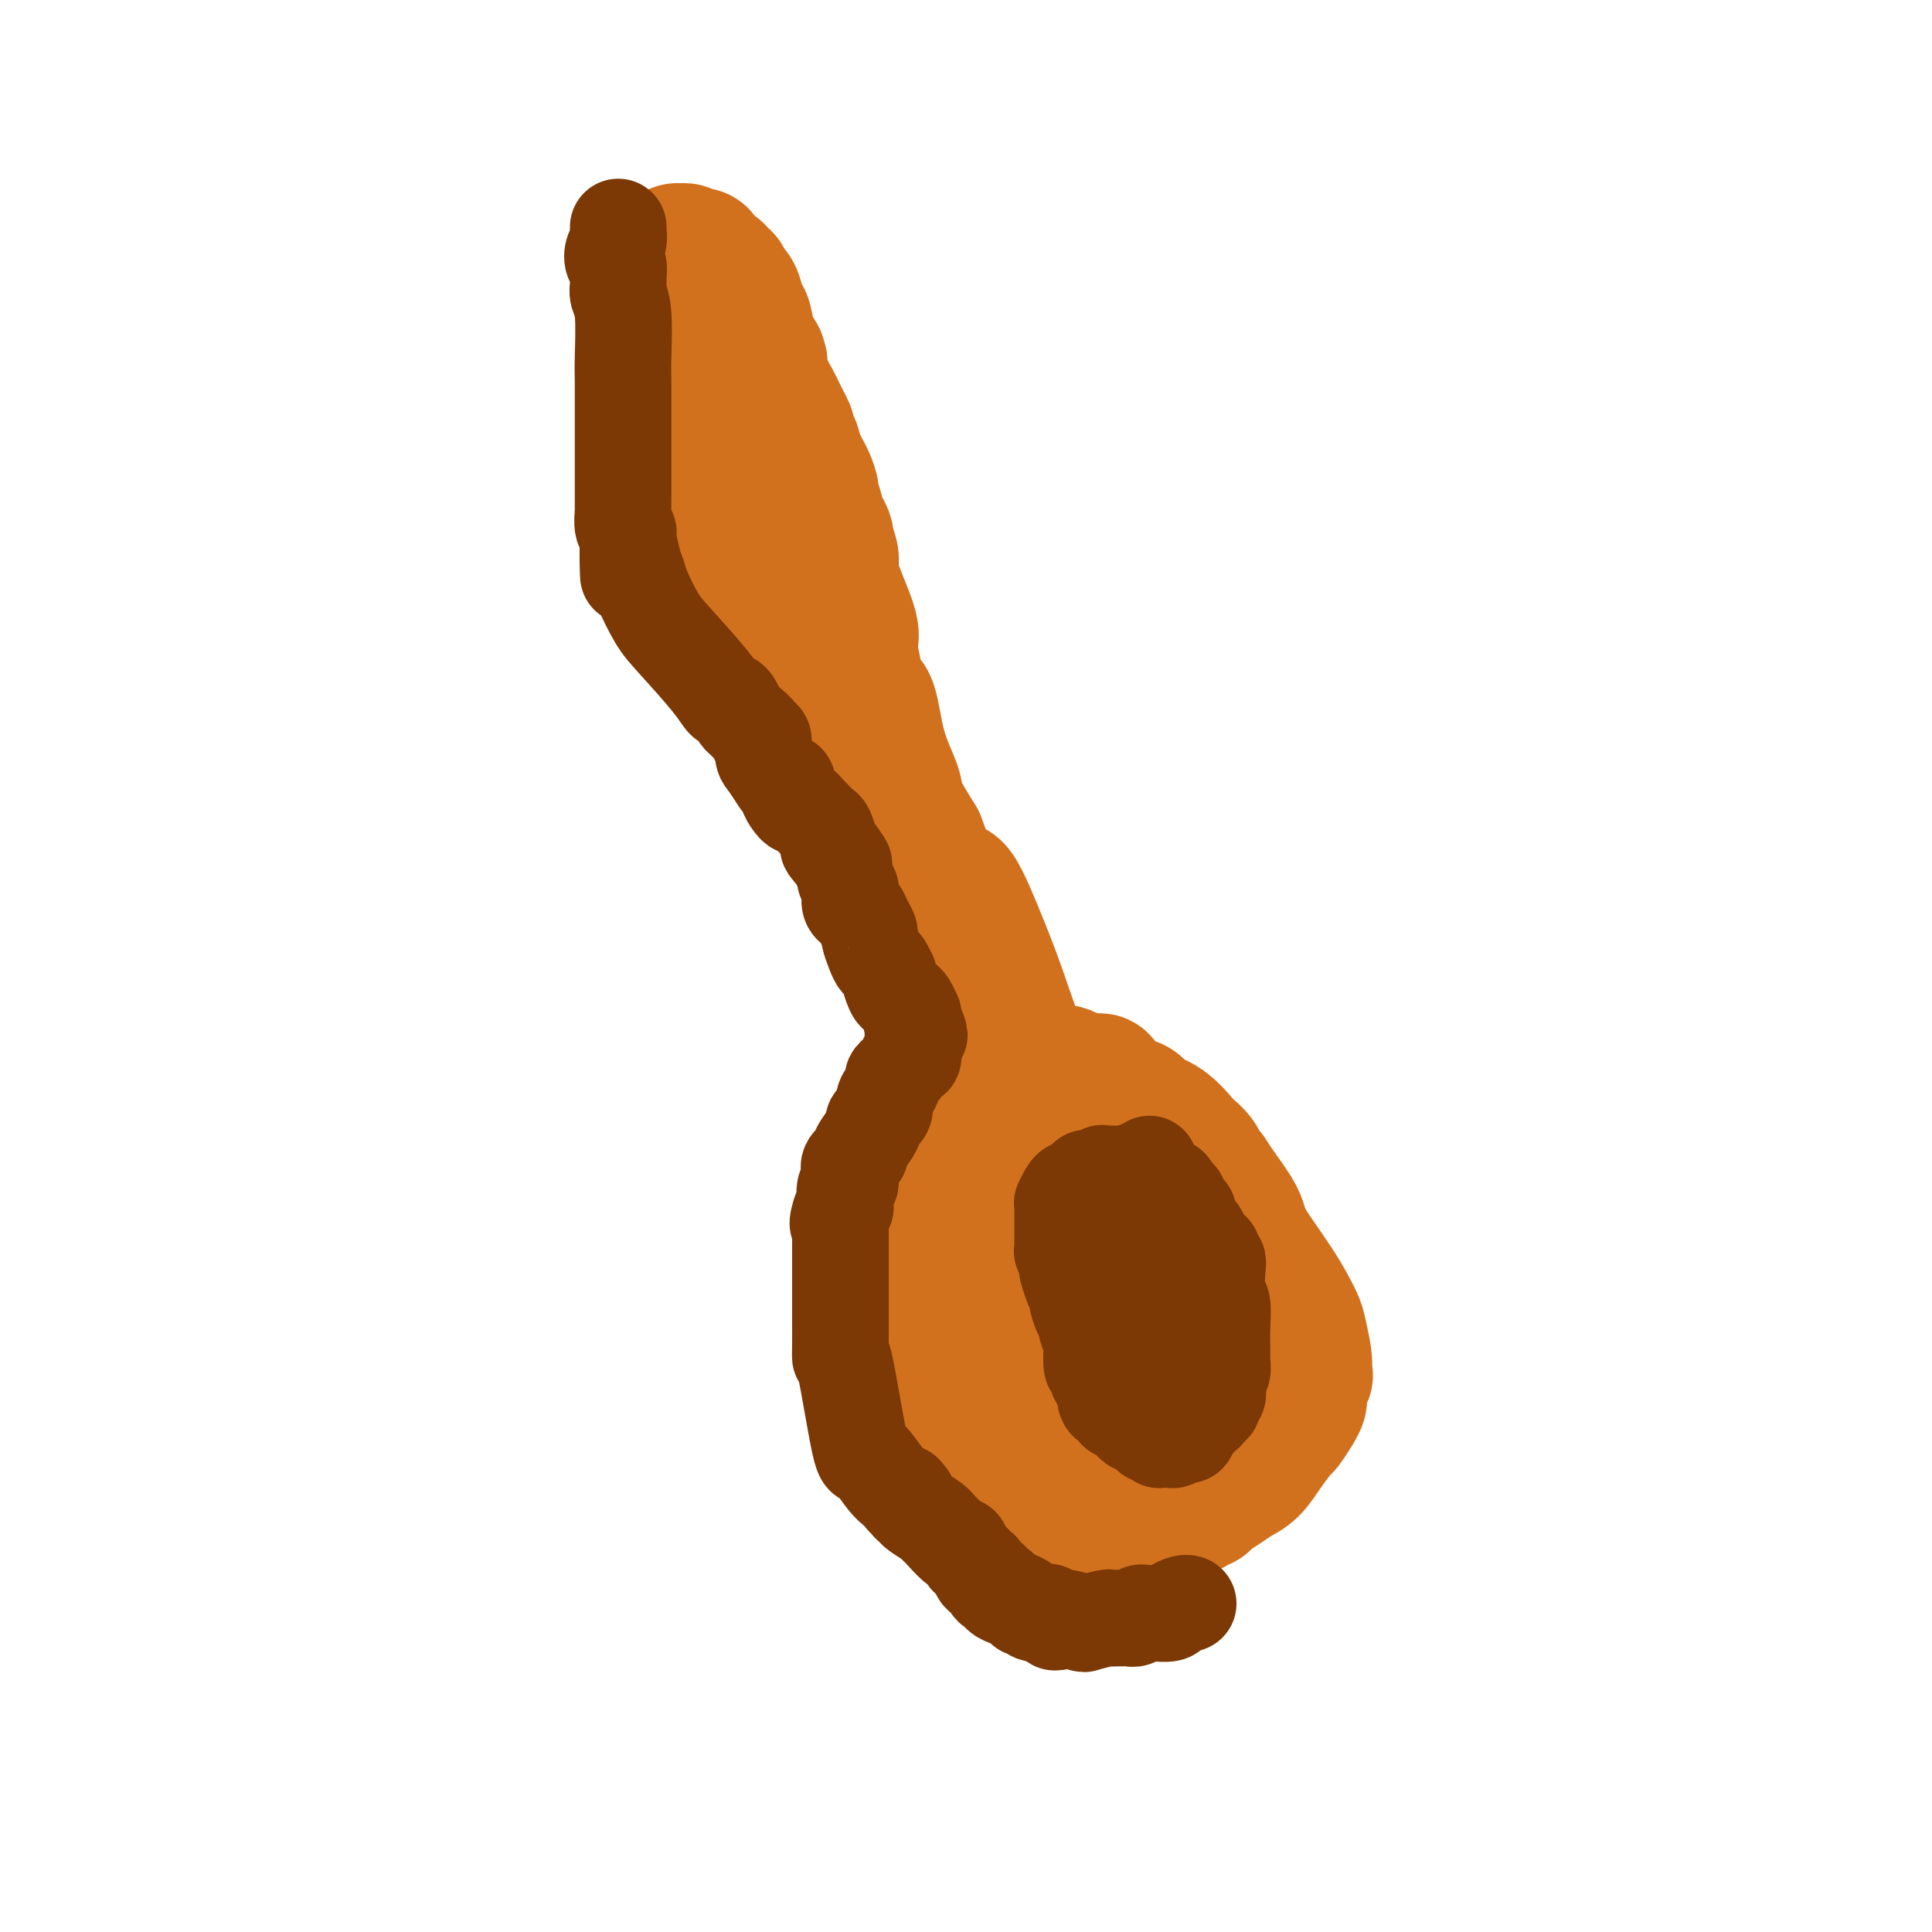 <svg viewBox='0 0 400 400' version='1.1' xmlns='http://www.w3.org/2000/svg' xmlns:xlink='http://www.w3.org/1999/xlink'><g fill='none' stroke='#D2711D' stroke-width='28' stroke-linecap='round' stroke-linejoin='round'><path d='M211,263c0.348,-0.054 0.697,-0.108 0,1c-0.697,1.108 -2.439,3.379 -3,4c-0.561,0.621 0.060,-0.406 0,0c-0.060,0.406 -0.801,2.246 -1,4c-0.199,1.754 0.143,3.422 0,4c-0.143,0.578 -0.770,0.067 -1,0c-0.230,-0.067 -0.061,0.312 0,1c0.061,0.688 0.015,1.686 0,2c-0.015,0.314 -0.000,-0.057 0,0c0.000,0.057 -0.014,0.544 0,1c0.014,0.456 0.057,0.883 0,1c-0.057,0.117 -0.212,-0.077 0,0c0.212,0.077 0.793,0.423 1,1c0.207,0.577 0.042,1.383 0,2c-0.042,0.617 0.041,1.044 0,1c-0.041,-0.044 -0.204,-0.559 0,0c0.204,0.559 0.776,2.191 1,3c0.224,0.809 0.099,0.795 0,1c-0.099,0.205 -0.171,0.630 0,1c0.171,0.370 0.586,0.685 1,1'/><path d='M209,291c0.473,1.810 0.156,0.333 0,0c-0.156,-0.333 -0.152,0.476 0,1c0.152,0.524 0.450,0.761 1,1c0.550,0.239 1.352,0.480 2,1c0.648,0.520 1.142,1.318 2,2c0.858,0.682 2.080,1.249 3,2c0.920,0.751 1.540,1.688 3,3c1.460,1.312 3.761,2.999 5,4c1.239,1.001 1.414,1.316 2,2c0.586,0.684 1.581,1.739 2,2c0.419,0.261 0.262,-0.270 1,0c0.738,0.270 2.370,1.340 3,2c0.630,0.660 0.256,0.909 1,1c0.744,0.091 2.605,0.026 4,0c1.395,-0.026 2.324,-0.011 3,0c0.676,0.011 1.099,0.018 2,0c0.901,-0.018 2.281,-0.059 3,0c0.719,0.059 0.776,0.220 1,0c0.224,-0.220 0.615,-0.822 1,-1c0.385,-0.178 0.764,0.067 1,0c0.236,-0.067 0.331,-0.446 1,-1c0.669,-0.554 1.913,-1.284 3,-2c1.087,-0.716 2.016,-1.419 3,-2c0.984,-0.581 2.021,-1.041 3,-2c0.979,-0.959 1.898,-2.418 3,-4c1.102,-1.582 2.386,-3.288 3,-4c0.614,-0.712 0.557,-0.431 1,-1c0.443,-0.569 1.387,-1.988 2,-3c0.613,-1.012 0.896,-1.619 1,-2c0.104,-0.381 0.030,-0.538 0,-1c-0.030,-0.462 -0.015,-1.231 0,-2'/><path d='M269,287c1.777,-3.051 1.221,-2.179 1,-2c-0.221,0.179 -0.107,-0.334 0,-1c0.107,-0.666 0.207,-1.483 0,-3c-0.207,-1.517 -0.721,-3.733 -1,-5c-0.279,-1.267 -0.323,-1.585 -1,-3c-0.677,-1.415 -1.988,-3.927 -4,-7c-2.012,-3.073 -4.724,-6.706 -6,-9c-1.276,-2.294 -1.114,-3.247 -2,-5c-0.886,-1.753 -2.819,-4.305 -4,-6c-1.181,-1.695 -1.609,-2.531 -2,-3c-0.391,-0.469 -0.743,-0.570 -1,-1c-0.257,-0.430 -0.419,-1.189 -1,-2c-0.581,-0.811 -1.582,-1.674 -2,-2c-0.418,-0.326 -0.252,-0.115 -1,-1c-0.748,-0.885 -2.409,-2.867 -4,-4c-1.591,-1.133 -3.113,-1.415 -4,-2c-0.887,-0.585 -1.141,-1.471 -2,-2c-0.859,-0.529 -2.324,-0.702 -3,-1c-0.676,-0.298 -0.564,-0.720 -1,-1c-0.436,-0.280 -1.419,-0.418 -2,-1c-0.581,-0.582 -0.759,-1.610 -1,-2c-0.241,-0.390 -0.545,-0.143 -1,0c-0.455,0.143 -1.060,0.181 -2,0c-0.940,-0.181 -2.214,-0.582 -3,-1c-0.786,-0.418 -1.084,-0.854 -2,-1c-0.916,-0.146 -2.450,-0.004 -4,0c-1.550,0.004 -3.117,-0.132 -4,0c-0.883,0.132 -1.082,0.530 -2,1c-0.918,0.470 -2.555,1.011 -4,2c-1.445,0.989 -2.699,2.425 -4,4c-1.301,1.575 -2.651,3.287 -4,5'/><path d='M198,234c-3.542,4.794 -5.398,10.780 -7,15c-1.602,4.220 -2.950,6.675 -4,8c-1.050,1.325 -1.803,1.522 -2,2c-0.197,0.478 0.160,1.238 0,2c-0.160,0.762 -0.837,1.527 -1,2c-0.163,0.473 0.189,0.656 0,2c-0.189,1.344 -0.919,3.850 -1,6c-0.081,2.150 0.488,3.944 1,5c0.512,1.056 0.967,1.375 1,2c0.033,0.625 -0.355,1.556 0,3c0.355,1.444 1.453,3.401 2,4c0.547,0.599 0.543,-0.159 1,1c0.457,1.159 1.376,4.237 2,6c0.624,1.763 0.954,2.211 2,4c1.046,1.789 2.809,4.919 4,7c1.191,2.081 1.809,3.114 2,4c0.191,0.886 -0.044,1.624 0,2c0.044,0.376 0.368,0.390 1,1c0.632,0.610 1.571,1.815 2,2c0.429,0.185 0.346,-0.651 1,0c0.654,0.651 2.045,2.790 3,4c0.955,1.210 1.474,1.490 2,2c0.526,0.510 1.057,1.251 2,2c0.943,0.749 2.296,1.507 3,2c0.704,0.493 0.760,0.720 1,1c0.240,0.280 0.665,0.612 1,1c0.335,0.388 0.579,0.833 1,1c0.421,0.167 1.020,0.055 1,0c-0.020,-0.055 -0.659,-0.053 0,0c0.659,0.053 2.617,0.158 4,0c1.383,-0.158 2.192,-0.579 3,-1'/><path d='M223,324c1.757,-0.167 1.651,-0.585 2,-1c0.349,-0.415 1.154,-0.828 2,-1c0.846,-0.172 1.733,-0.102 2,0c0.267,0.102 -0.087,0.238 0,0c0.087,-0.238 0.616,-0.848 1,-1c0.384,-0.152 0.624,0.155 1,0c0.376,-0.155 0.889,-0.773 1,-1c0.111,-0.227 -0.180,-0.065 0,0c0.180,0.065 0.832,0.032 1,0c0.168,-0.032 -0.149,-0.063 0,0c0.149,0.063 0.765,0.219 1,0c0.235,-0.219 0.090,-0.812 0,-1c-0.090,-0.188 -0.126,0.031 0,0c0.126,-0.031 0.415,-0.310 1,-1c0.585,-0.690 1.467,-1.791 2,-2c0.533,-0.209 0.718,0.473 1,0c0.282,-0.473 0.660,-2.099 1,-4c0.340,-1.901 0.641,-4.075 1,-5c0.359,-0.925 0.775,-0.602 1,-1c0.225,-0.398 0.257,-1.516 0,-3c-0.257,-1.484 -0.805,-3.332 -1,-4c-0.195,-0.668 -0.038,-0.154 0,-1c0.038,-0.846 -0.043,-3.051 0,-4c0.043,-0.949 0.209,-0.642 0,-1c-0.209,-0.358 -0.792,-1.380 -1,-2c-0.208,-0.620 -0.042,-0.837 0,-1c0.042,-0.163 -0.041,-0.270 0,-1c0.041,-0.730 0.207,-2.082 0,-3c-0.207,-0.918 -0.786,-1.401 -1,-2c-0.214,-0.599 -0.061,-1.314 0,-2c0.061,-0.686 0.031,-1.343 0,-2'/><path d='M238,280c-0.162,-5.342 -0.067,-2.696 0,-2c0.067,0.696 0.106,-0.559 0,-1c-0.106,-0.441 -0.357,-0.068 -1,-1c-0.643,-0.932 -1.677,-3.170 -2,-4c-0.323,-0.830 0.064,-0.252 0,-1c-0.064,-0.748 -0.581,-2.820 -1,-4c-0.419,-1.180 -0.741,-1.467 -1,-2c-0.259,-0.533 -0.454,-1.312 -1,-2c-0.546,-0.688 -1.443,-1.284 -2,-2c-0.557,-0.716 -0.775,-1.552 -1,-2c-0.225,-0.448 -0.458,-0.508 -1,-1c-0.542,-0.492 -1.393,-1.417 -2,-2c-0.607,-0.583 -0.971,-0.824 -1,-1c-0.029,-0.176 0.276,-0.288 0,-1c-0.276,-0.712 -1.131,-2.023 -2,-3c-0.869,-0.977 -1.750,-1.620 -2,-2c-0.250,-0.380 0.130,-0.498 0,-1c-0.130,-0.502 -0.771,-1.388 -1,-2c-0.229,-0.612 -0.047,-0.948 0,-1c0.047,-0.052 -0.043,0.182 0,0c0.043,-0.182 0.218,-0.781 0,-1c-0.218,-0.219 -0.828,-0.060 -1,0c-0.172,0.060 0.094,0.019 0,0c-0.094,-0.019 -0.547,-0.017 -1,0c-0.453,0.017 -0.906,0.047 -1,0c-0.094,-0.047 0.171,-0.173 0,0c-0.171,0.173 -0.778,0.643 -1,1c-0.222,0.357 -0.060,0.601 0,1c0.060,0.399 0.016,0.954 0,2c-0.016,1.046 -0.005,2.585 0,4c0.005,1.415 0.002,2.708 0,4'/><path d='M216,256c-0.419,4.129 -0.466,8.453 0,12c0.466,3.547 1.445,6.317 2,8c0.555,1.683 0.686,2.279 1,3c0.314,0.721 0.812,1.567 1,2c0.188,0.433 0.066,0.454 0,1c-0.066,0.546 -0.075,1.619 0,2c0.075,0.381 0.235,0.071 1,1c0.765,0.929 2.134,3.098 3,4c0.866,0.902 1.229,0.536 3,2c1.771,1.464 4.950,4.759 7,7c2.050,2.241 2.970,3.427 4,4c1.030,0.573 2.170,0.532 3,1c0.830,0.468 1.351,1.446 2,2c0.649,0.554 1.428,0.684 2,1c0.572,0.316 0.937,0.817 1,1c0.063,0.183 -0.176,0.049 0,0c0.176,-0.049 0.768,-0.013 1,0c0.232,0.013 0.103,0.005 0,0c-0.103,-0.005 -0.181,-0.005 0,0c0.181,0.005 0.622,0.016 1,0c0.378,-0.016 0.694,-0.059 1,0c0.306,0.059 0.603,0.220 1,0c0.397,-0.220 0.895,-0.821 1,-1c0.105,-0.179 -0.182,0.063 0,0c0.182,-0.063 0.834,-0.430 1,-1c0.166,-0.570 -0.155,-1.342 0,-2c0.155,-0.658 0.788,-1.201 1,-2c0.212,-0.799 0.005,-1.853 0,-3c-0.005,-1.147 0.191,-2.386 0,-3c-0.191,-0.614 -0.769,-0.604 -1,-1c-0.231,-0.396 -0.116,-1.198 0,-2'/><path d='M252,292c-0.000,-2.173 -0.000,-1.107 0,-1c0.000,0.107 0.001,-0.745 0,-1c-0.001,-0.255 -0.004,0.086 0,0c0.004,-0.086 0.015,-0.600 0,-1c-0.015,-0.400 -0.056,-0.684 0,-1c0.056,-0.316 0.207,-0.662 0,-1c-0.207,-0.338 -0.774,-0.668 -1,-1c-0.226,-0.332 -0.113,-0.667 0,-1c0.113,-0.333 0.226,-0.665 0,-1c-0.226,-0.335 -0.792,-0.674 -1,-1c-0.208,-0.326 -0.059,-0.638 0,-1c0.059,-0.362 0.027,-0.773 0,-1c-0.027,-0.227 -0.049,-0.270 0,0c0.049,0.270 0.169,0.854 0,1c-0.169,0.146 -0.625,-0.146 -1,0c-0.375,0.146 -0.667,0.730 -1,1c-0.333,0.270 -0.705,0.227 -1,0c-0.295,-0.227 -0.513,-0.636 -1,-1c-0.487,-0.364 -1.244,-0.682 -2,-1'/><path d='M244,281c-0.972,-0.193 -0.402,0.323 -1,0c-0.598,-0.323 -2.363,-1.487 -4,-3c-1.637,-1.513 -3.146,-3.375 -5,-5c-1.854,-1.625 -4.052,-3.013 -5,-4c-0.948,-0.987 -0.644,-1.575 -1,-2c-0.356,-0.425 -1.370,-0.689 -2,-1c-0.630,-0.311 -0.876,-0.669 -1,-1c-0.124,-0.331 -0.127,-0.636 0,-1c0.127,-0.364 0.385,-0.786 0,-1c-0.385,-0.214 -1.413,-0.221 -2,-1c-0.587,-0.779 -0.733,-2.332 -1,-3c-0.267,-0.668 -0.654,-0.453 -1,-1c-0.346,-0.547 -0.652,-1.856 -1,-3c-0.348,-1.144 -0.740,-2.124 -1,-3c-0.260,-0.876 -0.389,-1.647 -1,-2c-0.611,-0.353 -1.703,-0.287 -2,-1c-0.297,-0.713 0.201,-2.204 0,-3c-0.201,-0.796 -1.100,-0.898 -2,-1'/><path d='M214,245c-2.321,-4.122 -2.125,-3.928 -2,-4c0.125,-0.072 0.179,-0.412 -1,-2c-1.179,-1.588 -3.590,-4.426 -6,-11c-2.410,-6.574 -4.817,-16.883 -6,-21c-1.183,-4.117 -1.142,-2.040 -1,-1c0.142,1.040 0.383,1.044 0,0c-0.383,-1.044 -1.392,-3.135 -2,-4c-0.608,-0.865 -0.814,-0.504 -2,-3c-1.186,-2.496 -3.351,-7.849 -5,-11c-1.649,-3.151 -2.782,-4.101 -4,-6c-1.218,-1.899 -2.522,-4.746 -4,-7c-1.478,-2.254 -3.129,-3.915 -4,-5c-0.871,-1.085 -0.963,-1.596 -2,-3c-1.037,-1.404 -3.018,-3.702 -5,-6'/><path d='M170,161c-5.206,-8.340 -3.721,-6.190 -4,-7c-0.279,-0.810 -2.323,-4.580 -3,-7c-0.677,-2.420 0.012,-3.492 0,-4c-0.012,-0.508 -0.724,-0.454 -1,-1c-0.276,-0.546 -0.116,-1.692 0,-2c0.116,-0.308 0.188,0.223 0,0c-0.188,-0.223 -0.636,-1.198 -1,-2c-0.364,-0.802 -0.644,-1.429 -1,-2c-0.356,-0.571 -0.788,-1.084 -1,-2c-0.212,-0.916 -0.204,-2.235 -1,-4c-0.796,-1.765 -2.398,-3.977 -4,-7c-1.602,-3.023 -3.206,-6.858 -4,-9c-0.794,-2.142 -0.779,-2.590 -1,-4c-0.221,-1.410 -0.679,-3.783 -1,-5c-0.321,-1.217 -0.506,-1.279 -1,-2c-0.494,-0.721 -1.298,-2.103 -2,-4c-0.702,-1.897 -1.302,-4.310 -2,-7c-0.698,-2.690 -1.492,-5.656 -2,-7c-0.508,-1.344 -0.728,-1.064 -1,-2c-0.272,-0.936 -0.595,-3.088 -1,-5c-0.405,-1.912 -0.893,-3.584 -1,-4c-0.107,-0.416 0.167,0.425 0,0c-0.167,-0.425 -0.776,-2.114 -1,-3c-0.224,-0.886 -0.064,-0.967 0,-1c0.064,-0.033 0.032,-0.016 0,0'/><path d='M137,70c-2.238,-7.218 -1.332,-3.263 -1,-2c0.332,1.263 0.089,-0.166 0,-1c-0.089,-0.834 -0.024,-1.073 0,-1c0.024,0.073 0.007,0.456 0,0c-0.007,-0.456 -0.003,-1.752 0,-3c0.003,-1.248 0.004,-2.447 0,-3c-0.004,-0.553 -0.015,-0.459 0,-1c0.015,-0.541 0.056,-1.718 0,-2c-0.056,-0.282 -0.208,0.332 0,0c0.208,-0.332 0.776,-1.610 1,-2c0.224,-0.390 0.102,0.107 0,0c-0.102,-0.107 -0.186,-0.817 0,-1c0.186,-0.183 0.642,0.162 1,0c0.358,-0.162 0.620,-0.829 1,-1c0.380,-0.171 0.879,0.155 1,0c0.121,-0.155 -0.136,-0.789 0,-1c0.136,-0.211 0.665,0.003 1,0c0.335,-0.003 0.475,-0.222 1,0c0.525,0.222 1.436,0.886 2,1c0.564,0.114 0.782,-0.320 1,0c0.218,0.320 0.435,1.395 1,2c0.565,0.605 1.479,0.740 2,1c0.521,0.260 0.650,0.645 1,1c0.350,0.355 0.920,0.680 1,1c0.080,0.320 -0.330,0.633 0,1c0.330,0.367 1.401,0.786 2,2c0.599,1.214 0.728,3.222 1,4c0.272,0.778 0.689,0.325 1,1c0.311,0.675 0.518,2.479 1,4c0.482,1.521 1.241,2.761 2,4'/><path d='M157,74c0.742,2.053 0.096,0.685 0,1c-0.096,0.315 0.356,2.312 1,4c0.644,1.688 1.479,3.067 2,4c0.521,0.933 0.727,1.421 1,2c0.273,0.579 0.612,1.249 1,2c0.388,0.751 0.824,1.582 1,2c0.176,0.418 0.092,0.422 0,1c-0.092,0.578 -0.192,1.732 0,2c0.192,0.268 0.677,-0.348 1,0c0.323,0.348 0.483,1.659 1,3c0.517,1.341 1.392,2.712 2,4c0.608,1.288 0.950,2.494 1,3c0.050,0.506 -0.193,0.311 0,1c0.193,0.689 0.821,2.263 1,3c0.179,0.737 -0.092,0.638 0,1c0.092,0.362 0.546,1.186 1,2c0.454,0.814 0.906,1.617 1,2c0.094,0.383 -0.170,0.345 0,1c0.170,0.655 0.775,2.003 1,3c0.225,0.997 0.070,1.643 0,2c-0.070,0.357 -0.054,0.426 0,1c0.054,0.574 0.146,1.654 1,4c0.854,2.346 2.470,5.960 3,8c0.530,2.040 -0.025,2.507 0,4c0.025,1.493 0.631,4.014 1,6c0.369,1.986 0.502,3.438 1,4c0.498,0.562 1.360,0.233 2,2c0.640,1.767 1.058,5.628 2,9c0.942,3.372 2.407,6.254 3,8c0.593,1.746 0.312,2.356 1,4c0.688,1.644 2.344,4.322 4,7'/><path d='M190,174c6.453,17.353 6.086,10.737 7,10c0.914,-0.737 3.109,4.407 5,9c1.891,4.593 3.477,8.636 5,13c1.523,4.364 2.983,9.051 5,13c2.017,3.949 4.592,7.162 6,9c1.408,1.838 1.648,2.303 2,3c0.352,0.697 0.815,1.628 1,2c0.185,0.372 0.093,0.186 0,0'/></g>
<g fill='none' stroke='#7C3805' stroke-width='20' stroke-linecap='round' stroke-linejoin='round'><path d='M128,47c0.008,0.471 0.015,0.942 0,1c-0.015,0.058 -0.053,-0.298 0,0c0.053,0.298 0.196,1.249 0,2c-0.196,0.751 -0.732,1.304 -1,2c-0.268,0.696 -0.269,1.537 0,2c0.269,0.463 0.808,0.548 1,1c0.192,0.452 0.037,1.272 0,2c-0.037,0.728 0.043,1.364 0,2c-0.043,0.636 -0.208,1.273 0,2c0.208,0.727 0.788,1.544 1,4c0.212,2.456 0.057,6.552 0,9c-0.057,2.448 -0.015,3.248 0,5c0.015,1.752 0.004,4.456 0,7c-0.004,2.544 -0.001,4.928 0,6c0.001,1.072 -0.001,0.834 0,2c0.001,1.166 0.004,3.738 0,6c-0.004,2.262 -0.015,4.216 0,5c0.015,0.784 0.057,0.399 0,1c-0.057,0.601 -0.211,2.189 0,3c0.211,0.811 0.789,0.846 1,1c0.211,0.154 0.057,0.426 0,1c-0.057,0.574 -0.016,1.450 0,2c0.016,0.550 0.008,0.775 0,1'/><path d='M130,114c0.263,10.285 -0.078,2.499 0,0c0.078,-2.499 0.576,0.291 1,2c0.424,1.709 0.774,2.337 1,3c0.226,0.663 0.326,1.362 1,3c0.674,1.638 1.921,4.214 3,6c1.079,1.786 1.991,2.782 4,5c2.009,2.218 5.116,5.659 7,8c1.884,2.341 2.547,3.583 3,4c0.453,0.417 0.698,0.009 1,0c0.302,-0.009 0.663,0.382 1,1c0.337,0.618 0.649,1.462 1,2c0.351,0.538 0.739,0.768 1,1c0.261,0.232 0.395,0.464 1,1c0.605,0.536 1.681,1.374 2,2c0.319,0.626 -0.118,1.039 0,1c0.118,-0.039 0.791,-0.532 1,0c0.209,0.532 -0.045,2.088 0,3c0.045,0.912 0.390,1.178 1,2c0.610,0.822 1.487,2.198 2,3c0.513,0.802 0.662,1.028 1,1c0.338,-0.028 0.864,-0.310 1,0c0.136,0.310 -0.117,1.211 0,2c0.117,0.789 0.605,1.465 1,2c0.395,0.535 0.696,0.930 1,1c0.304,0.070 0.610,-0.184 1,0c0.390,0.184 0.864,0.807 1,1c0.136,0.193 -0.066,-0.045 0,0c0.066,0.045 0.399,0.373 1,1c0.601,0.627 1.469,1.553 2,2c0.531,0.447 0.723,0.413 1,1c0.277,0.587 0.638,1.793 1,3'/><path d='M172,175c5.520,7.461 1.320,2.614 0,1c-1.320,-1.614 0.238,0.006 1,1c0.762,0.994 0.726,1.362 1,2c0.274,0.638 0.858,1.546 1,2c0.142,0.454 -0.159,0.454 0,1c0.159,0.546 0.778,1.638 1,2c0.222,0.362 0.049,-0.006 0,0c-0.049,0.006 0.028,0.385 0,1c-0.028,0.615 -0.161,1.464 0,2c0.161,0.536 0.617,0.758 1,1c0.383,0.242 0.694,0.505 1,1c0.306,0.495 0.607,1.222 1,2c0.393,0.778 0.879,1.608 1,2c0.121,0.392 -0.121,0.348 0,1c0.121,0.652 0.606,2.000 1,3c0.394,1.000 0.697,1.652 1,2c0.303,0.348 0.606,0.394 1,1c0.394,0.606 0.879,1.773 1,2c0.121,0.227 -0.123,-0.488 0,0c0.123,0.488 0.611,2.177 1,3c0.389,0.823 0.679,0.780 1,1c0.321,0.220 0.675,0.703 1,1c0.325,0.297 0.623,0.410 1,1c0.377,0.590 0.832,1.659 1,2c0.168,0.341 0.048,-0.045 0,0c-0.048,0.045 -0.024,0.523 0,1'/><path d='M189,211c2.630,5.824 0.705,2.384 0,1c-0.705,-1.384 -0.189,-0.710 0,0c0.189,0.710 0.051,1.457 0,2c-0.051,0.543 -0.013,0.881 0,1c0.013,0.119 0.003,0.020 0,0c-0.003,-0.020 -0.000,0.041 0,0c0.000,-0.041 -0.003,-0.184 0,0c0.003,0.184 0.013,0.696 0,1c-0.013,0.304 -0.050,0.400 0,1c0.050,0.600 0.186,1.704 0,2c-0.186,0.296 -0.693,-0.216 -1,0c-0.307,0.216 -0.412,1.160 -1,2c-0.588,0.840 -1.658,1.576 -2,2c-0.342,0.424 0.044,0.537 0,1c-0.044,0.463 -0.519,1.275 -1,2c-0.481,0.725 -0.968,1.362 -1,2c-0.032,0.638 0.390,1.278 0,2c-0.390,0.722 -1.591,1.526 -2,2c-0.409,0.474 -0.026,0.617 0,1c0.026,0.383 -0.305,1.007 -1,2c-0.695,0.993 -1.756,2.356 -2,3c-0.244,0.644 0.327,0.568 0,1c-0.327,0.432 -1.552,1.373 -2,2c-0.448,0.627 -0.119,0.942 0,1c0.119,0.058 0.028,-0.141 0,0c-0.028,0.141 0.007,0.623 0,1c-0.007,0.377 -0.054,0.651 0,1c0.054,0.349 0.210,0.774 0,1c-0.210,0.226 -0.787,0.253 -1,1c-0.213,0.747 -0.061,2.213 0,3c0.061,0.787 0.030,0.893 0,1'/><path d='M175,250c-2.392,6.162 -1.373,2.069 -1,1c0.373,-1.069 0.100,0.888 0,2c-0.100,1.112 -0.027,1.380 0,2c0.027,0.620 0.007,1.592 0,3c-0.007,1.408 -0.002,3.252 0,4c0.002,0.748 0.001,0.400 0,1c-0.001,0.600 -0.000,2.146 0,3c0.000,0.854 0.000,1.014 0,1c-0.000,-0.014 -0.000,-0.202 0,0c0.000,0.202 0.000,0.796 0,1c-0.000,0.204 0.000,0.020 0,0c-0.000,-0.020 -0.000,0.125 0,1c0.000,0.875 0.000,2.481 0,3c-0.000,0.519 -0.000,-0.047 0,0c0.000,0.047 0.001,0.708 0,1c-0.001,0.292 -0.004,0.214 0,1c0.004,0.786 0.016,2.437 0,4c-0.016,1.563 -0.059,3.038 0,3c0.059,-0.038 0.219,-1.590 1,2c0.781,3.590 2.182,12.321 3,16c0.818,3.679 1.054,2.306 2,3c0.946,0.694 2.601,3.456 4,5c1.399,1.544 2.543,1.870 3,2c0.457,0.130 0.229,0.065 0,0'/><path d='M187,309c1.328,1.786 0.146,1.251 0,1c-0.146,-0.251 0.742,-0.218 1,0c0.258,0.218 -0.113,0.622 0,1c0.113,0.378 0.711,0.729 1,1c0.289,0.271 0.270,0.463 1,1c0.730,0.537 2.209,1.420 3,2c0.791,0.580 0.894,0.856 1,1c0.106,0.144 0.213,0.157 1,1c0.787,0.843 2.252,2.516 3,3c0.748,0.484 0.778,-0.220 1,0c0.222,0.220 0.634,1.365 1,2c0.366,0.635 0.684,0.762 1,1c0.316,0.238 0.628,0.589 1,1c0.372,0.411 0.803,0.884 1,1c0.197,0.116 0.161,-0.123 0,0c-0.161,0.123 -0.446,0.607 0,1c0.446,0.393 1.623,0.693 2,1c0.377,0.307 -0.044,0.621 0,1c0.044,0.379 0.555,0.824 1,1c0.445,0.176 0.825,0.085 1,0c0.175,-0.085 0.146,-0.164 0,0c-0.146,0.164 -0.408,0.570 0,1c0.408,0.430 1.486,0.885 2,1c0.514,0.115 0.465,-0.109 1,0c0.535,0.109 1.653,0.551 2,1c0.347,0.449 -0.078,0.905 0,1c0.078,0.095 0.660,-0.170 1,0c0.340,0.170 0.438,0.777 1,1c0.562,0.223 1.589,0.064 2,0c0.411,-0.064 0.205,-0.032 0,0'/><path d='M216,334c4.586,3.808 1.552,0.828 1,0c-0.552,-0.828 1.379,0.497 2,1c0.621,0.503 -0.068,0.184 0,0c0.068,-0.184 0.892,-0.231 2,0c1.108,0.231 2.498,0.741 3,1c0.502,0.259 0.114,0.266 1,0c0.886,-0.266 3.046,-0.803 4,-1c0.954,-0.197 0.704,-0.052 1,0c0.296,0.052 1.140,0.010 2,0c0.860,-0.010 1.735,0.011 2,0c0.265,-0.011 -0.082,-0.056 0,0c0.082,0.056 0.593,0.212 1,0c0.407,-0.212 0.710,-0.792 1,-1c0.290,-0.208 0.568,-0.046 1,0c0.432,0.046 1.020,-0.026 2,0c0.980,0.026 2.354,0.151 3,0c0.646,-0.151 0.565,-0.576 1,-1c0.435,-0.424 1.386,-0.845 2,-1c0.614,-0.155 0.890,-0.044 1,0c0.110,0.044 0.055,0.022 0,0'/><path d='M238,241c-0.330,0.446 -0.661,0.893 -1,1c-0.339,0.107 -0.687,-0.125 -1,0c-0.313,0.125 -0.591,0.608 -1,1c-0.409,0.392 -0.951,0.694 -1,1c-0.049,0.306 0.393,0.617 0,1c-0.393,0.383 -1.621,0.838 -2,1c-0.379,0.162 0.092,0.033 0,0c-0.092,-0.033 -0.747,0.032 -1,0c-0.253,-0.032 -0.105,-0.162 0,0c0.105,0.162 0.168,0.615 0,1c-0.168,0.385 -0.566,0.704 -1,1c-0.434,0.296 -0.904,0.571 -1,1c-0.096,0.429 0.180,1.012 0,2c-0.180,0.988 -0.818,2.381 -1,3c-0.182,0.619 0.091,0.463 0,1c-0.091,0.537 -0.546,1.768 -1,4c-0.454,2.232 -0.907,5.465 -1,7c-0.093,1.535 0.175,1.373 0,2c-0.175,0.627 -0.793,2.044 -1,3c-0.207,0.956 -0.004,1.452 0,2c0.004,0.548 -0.191,1.147 0,2c0.191,0.853 0.769,1.958 1,3c0.231,1.042 0.116,2.021 0,3'/><path d='M226,281c-0.072,4.026 0.749,0.592 1,0c0.251,-0.592 -0.068,1.659 0,3c0.068,1.341 0.524,1.774 1,2c0.476,0.226 0.971,0.246 1,1c0.029,0.754 -0.410,2.243 0,3c0.410,0.757 1.668,0.781 2,1c0.332,0.219 -0.262,0.632 0,1c0.262,0.368 1.379,0.691 2,1c0.621,0.309 0.745,0.604 1,1c0.255,0.396 0.642,0.895 1,1c0.358,0.105 0.687,-0.182 1,0c0.313,0.182 0.609,0.832 1,1c0.391,0.168 0.875,-0.147 1,0c0.125,0.147 -0.111,0.757 0,1c0.111,0.243 0.567,0.118 1,0c0.433,-0.118 0.841,-0.228 1,0c0.159,0.228 0.067,0.793 0,1c-0.067,0.207 -0.111,0.057 0,0c0.111,-0.057 0.376,-0.019 1,0c0.624,0.019 1.606,0.021 2,0c0.394,-0.021 0.200,-0.065 0,0c-0.200,0.065 -0.404,0.239 0,0c0.404,-0.239 1.417,-0.890 2,-1c0.583,-0.110 0.735,0.322 1,0c0.265,-0.322 0.645,-1.397 1,-2c0.355,-0.603 0.687,-0.735 1,-1c0.313,-0.265 0.606,-0.662 1,-1c0.394,-0.338 0.889,-0.616 1,-1c0.111,-0.384 -0.162,-0.873 0,-1c0.162,-0.127 0.761,0.106 1,0c0.239,-0.106 0.120,-0.553 0,-1'/><path d='M251,290c0.713,-1.035 -0.005,-0.122 0,0c0.005,0.122 0.734,-0.545 1,-1c0.266,-0.455 0.070,-0.696 0,-1c-0.070,-0.304 -0.015,-0.672 0,-1c0.015,-0.328 -0.010,-0.617 0,-1c0.010,-0.383 0.055,-0.862 0,-1c-0.055,-0.138 -0.211,0.063 0,0c0.211,-0.063 0.788,-0.391 1,-1c0.212,-0.609 0.058,-1.498 0,-2c-0.058,-0.502 -0.019,-0.617 0,-1c0.019,-0.383 0.019,-1.034 0,-2c-0.019,-0.966 -0.057,-2.248 0,-4c0.057,-1.752 0.207,-3.975 0,-5c-0.207,-1.025 -0.773,-0.853 -1,-2c-0.227,-1.147 -0.116,-3.612 0,-5c0.116,-1.388 0.238,-1.698 0,-2c-0.238,-0.302 -0.837,-0.596 -1,-1c-0.163,-0.404 0.110,-0.917 0,-1c-0.110,-0.083 -0.603,0.263 -1,0c-0.397,-0.263 -0.699,-1.135 -1,-2c-0.301,-0.865 -0.602,-1.723 -1,-2c-0.398,-0.277 -0.894,0.028 -1,0c-0.106,-0.028 0.178,-0.390 0,-1c-0.178,-0.610 -0.818,-1.469 -1,-2c-0.182,-0.531 0.095,-0.735 0,-1c-0.095,-0.265 -0.561,-0.592 -1,-1c-0.439,-0.408 -0.853,-0.897 -1,-1c-0.147,-0.103 -0.029,0.178 0,0c0.029,-0.178 -0.031,-0.817 0,-1c0.031,-0.183 0.152,0.091 0,0c-0.152,-0.091 -0.576,-0.545 -1,-1'/><path d='M243,247c-1.392,-2.475 -0.373,-0.664 0,0c0.373,0.664 0.101,0.179 0,0c-0.101,-0.179 -0.031,-0.053 0,0c0.031,0.053 0.022,0.031 0,0c-0.022,-0.031 -0.058,-0.073 0,0c0.058,0.073 0.209,0.261 0,0c-0.209,-0.261 -0.778,-0.971 -1,-1c-0.222,-0.029 -0.098,0.623 0,1c0.098,0.377 0.170,0.479 0,1c-0.170,0.521 -0.581,1.461 -1,2c-0.419,0.539 -0.845,0.677 -1,1c-0.155,0.323 -0.038,0.831 0,2c0.038,1.169 -0.004,3.000 0,4c0.004,1.000 0.054,1.170 0,2c-0.054,0.830 -0.212,2.320 0,4c0.212,1.680 0.792,3.549 1,5c0.208,1.451 0.042,2.485 0,3c-0.042,0.515 0.040,0.512 0,1c-0.040,0.488 -0.203,1.469 0,2c0.203,0.531 0.772,0.613 1,1c0.228,0.387 0.114,1.078 0,2c-0.114,0.922 -0.228,2.074 0,3c0.228,0.926 0.797,1.627 1,2c0.203,0.373 0.040,0.419 0,1c-0.040,0.581 0.042,1.696 0,2c-0.042,0.304 -0.207,-0.202 0,0c0.207,0.202 0.788,1.112 1,2c0.212,0.888 0.057,1.753 0,2c-0.057,0.247 -0.015,-0.126 0,0c0.015,0.126 0.004,0.750 0,1c-0.004,0.250 -0.002,0.125 0,0'/><path d='M244,290c0.619,4.181 0.167,1.133 0,0c-0.167,-1.133 -0.048,-0.350 0,0c0.048,0.350 0.026,0.267 0,0c-0.026,-0.267 -0.058,-0.716 0,-1c0.058,-0.284 0.204,-0.401 0,-1c-0.204,-0.599 -0.758,-1.681 -1,-2c-0.242,-0.319 -0.173,0.124 0,0c0.173,-0.124 0.449,-0.817 0,-1c-0.449,-0.183 -1.622,0.143 -2,0c-0.378,-0.143 0.039,-0.756 0,-1c-0.039,-0.244 -0.536,-0.121 -1,0c-0.464,0.121 -0.897,0.239 -1,0c-0.103,-0.239 0.123,-0.835 0,-1c-0.123,-0.165 -0.597,0.100 -1,0c-0.403,-0.100 -0.737,-0.566 -1,-1c-0.263,-0.434 -0.455,-0.837 -1,-1c-0.545,-0.163 -1.443,-0.085 -2,0c-0.557,0.085 -0.774,0.178 -1,0c-0.226,-0.178 -0.461,-0.626 -1,-1c-0.539,-0.374 -1.384,-0.674 -2,-1c-0.616,-0.326 -1.005,-0.679 -1,-1c0.005,-0.321 0.404,-0.611 0,-1c-0.404,-0.389 -1.610,-0.878 -2,-1c-0.390,-0.122 0.036,0.124 0,0c-0.036,-0.124 -0.536,-0.618 -1,-1c-0.464,-0.382 -0.894,-0.651 -1,-1c-0.106,-0.349 0.113,-0.779 0,-1c-0.113,-0.221 -0.556,-0.235 -1,-1c-0.444,-0.765 -0.889,-2.283 -1,-3c-0.111,-0.717 0.111,-0.633 0,-1c-0.111,-0.367 -0.556,-1.183 -1,-2'/><path d='M222,266c-0.686,-1.884 -0.902,-2.594 -1,-3c-0.098,-0.406 -0.079,-0.506 0,-1c0.079,-0.494 0.217,-1.380 0,-2c-0.217,-0.620 -0.790,-0.973 -1,-1c-0.210,-0.027 -0.056,0.273 0,0c0.056,-0.273 0.015,-1.120 0,-2c-0.015,-0.880 -0.004,-1.795 0,-2c0.004,-0.205 0.001,0.300 0,0c-0.001,-0.300 -0.000,-1.405 0,-2c0.000,-0.595 0.000,-0.680 0,-1c-0.000,-0.320 0.000,-0.875 0,-1c-0.000,-0.125 -0.001,0.178 0,0c0.001,-0.178 0.003,-0.839 0,-1c-0.003,-0.161 -0.012,0.177 0,0c0.012,-0.177 0.045,-0.871 0,-1c-0.045,-0.129 -0.167,0.306 0,0c0.167,-0.306 0.623,-1.354 1,-2c0.377,-0.646 0.675,-0.891 1,-1c0.325,-0.109 0.675,-0.081 1,0c0.325,0.081 0.623,0.214 1,0c0.377,-0.214 0.833,-0.776 1,-1c0.167,-0.224 0.047,-0.112 0,0c-0.047,0.112 -0.019,0.222 0,0c0.019,-0.222 0.029,-0.778 0,-1c-0.029,-0.222 -0.099,-0.112 0,0c0.099,0.112 0.365,0.225 1,0c0.635,-0.225 1.637,-0.790 2,-1c0.363,-0.210 0.087,-0.067 1,0c0.913,0.067 3.015,0.056 4,0c0.985,-0.056 0.853,-0.159 1,0c0.147,0.159 0.574,0.579 1,1'/></g>
</svg>